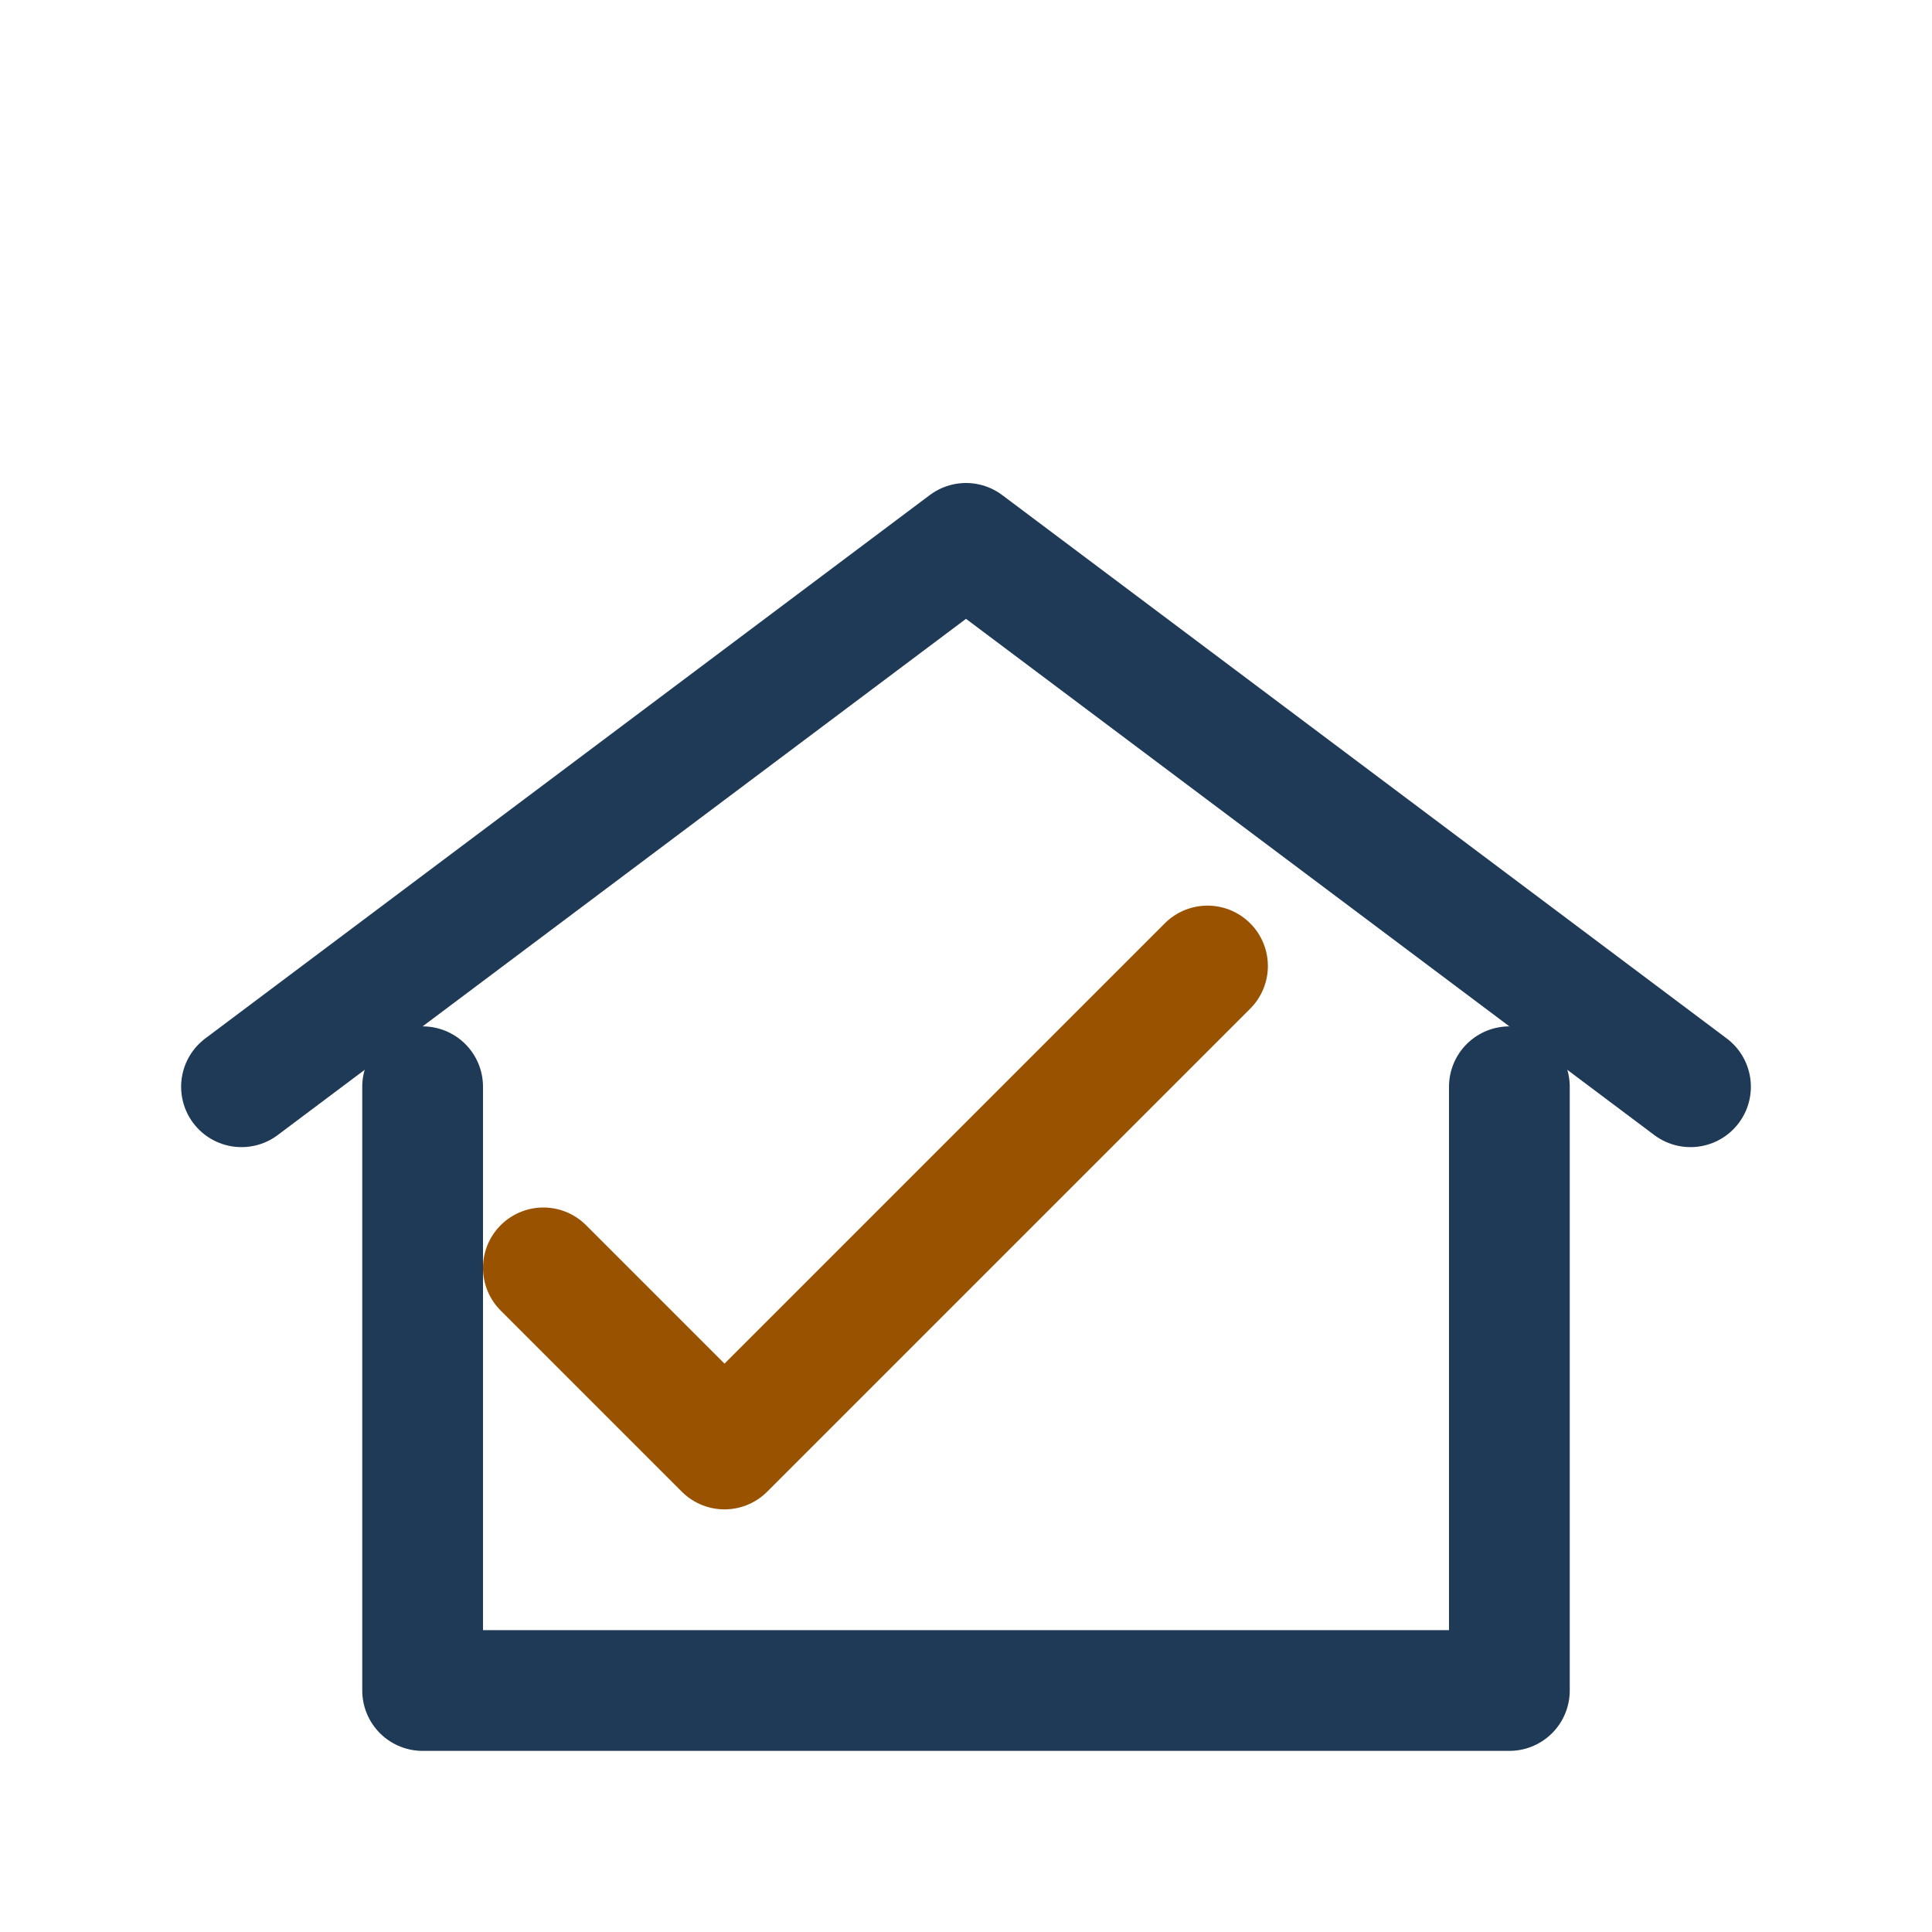<?xml version="1.0" encoding="UTF-8"?>
<svg xmlns="http://www.w3.org/2000/svg" width="32" height="32" viewBox="0 0 32 32"><g fill="none" stroke="#1F3A56" stroke-width="2" stroke-linecap="round" stroke-linejoin="round"><path d="M4 18l12-9 12 9"/><path d="M7 18v10h18V18"/></g><path d="M9 21l3 3 8-8" fill="none" stroke="#995200" stroke-width="2" stroke-linecap="round" stroke-linejoin="round"/></svg>